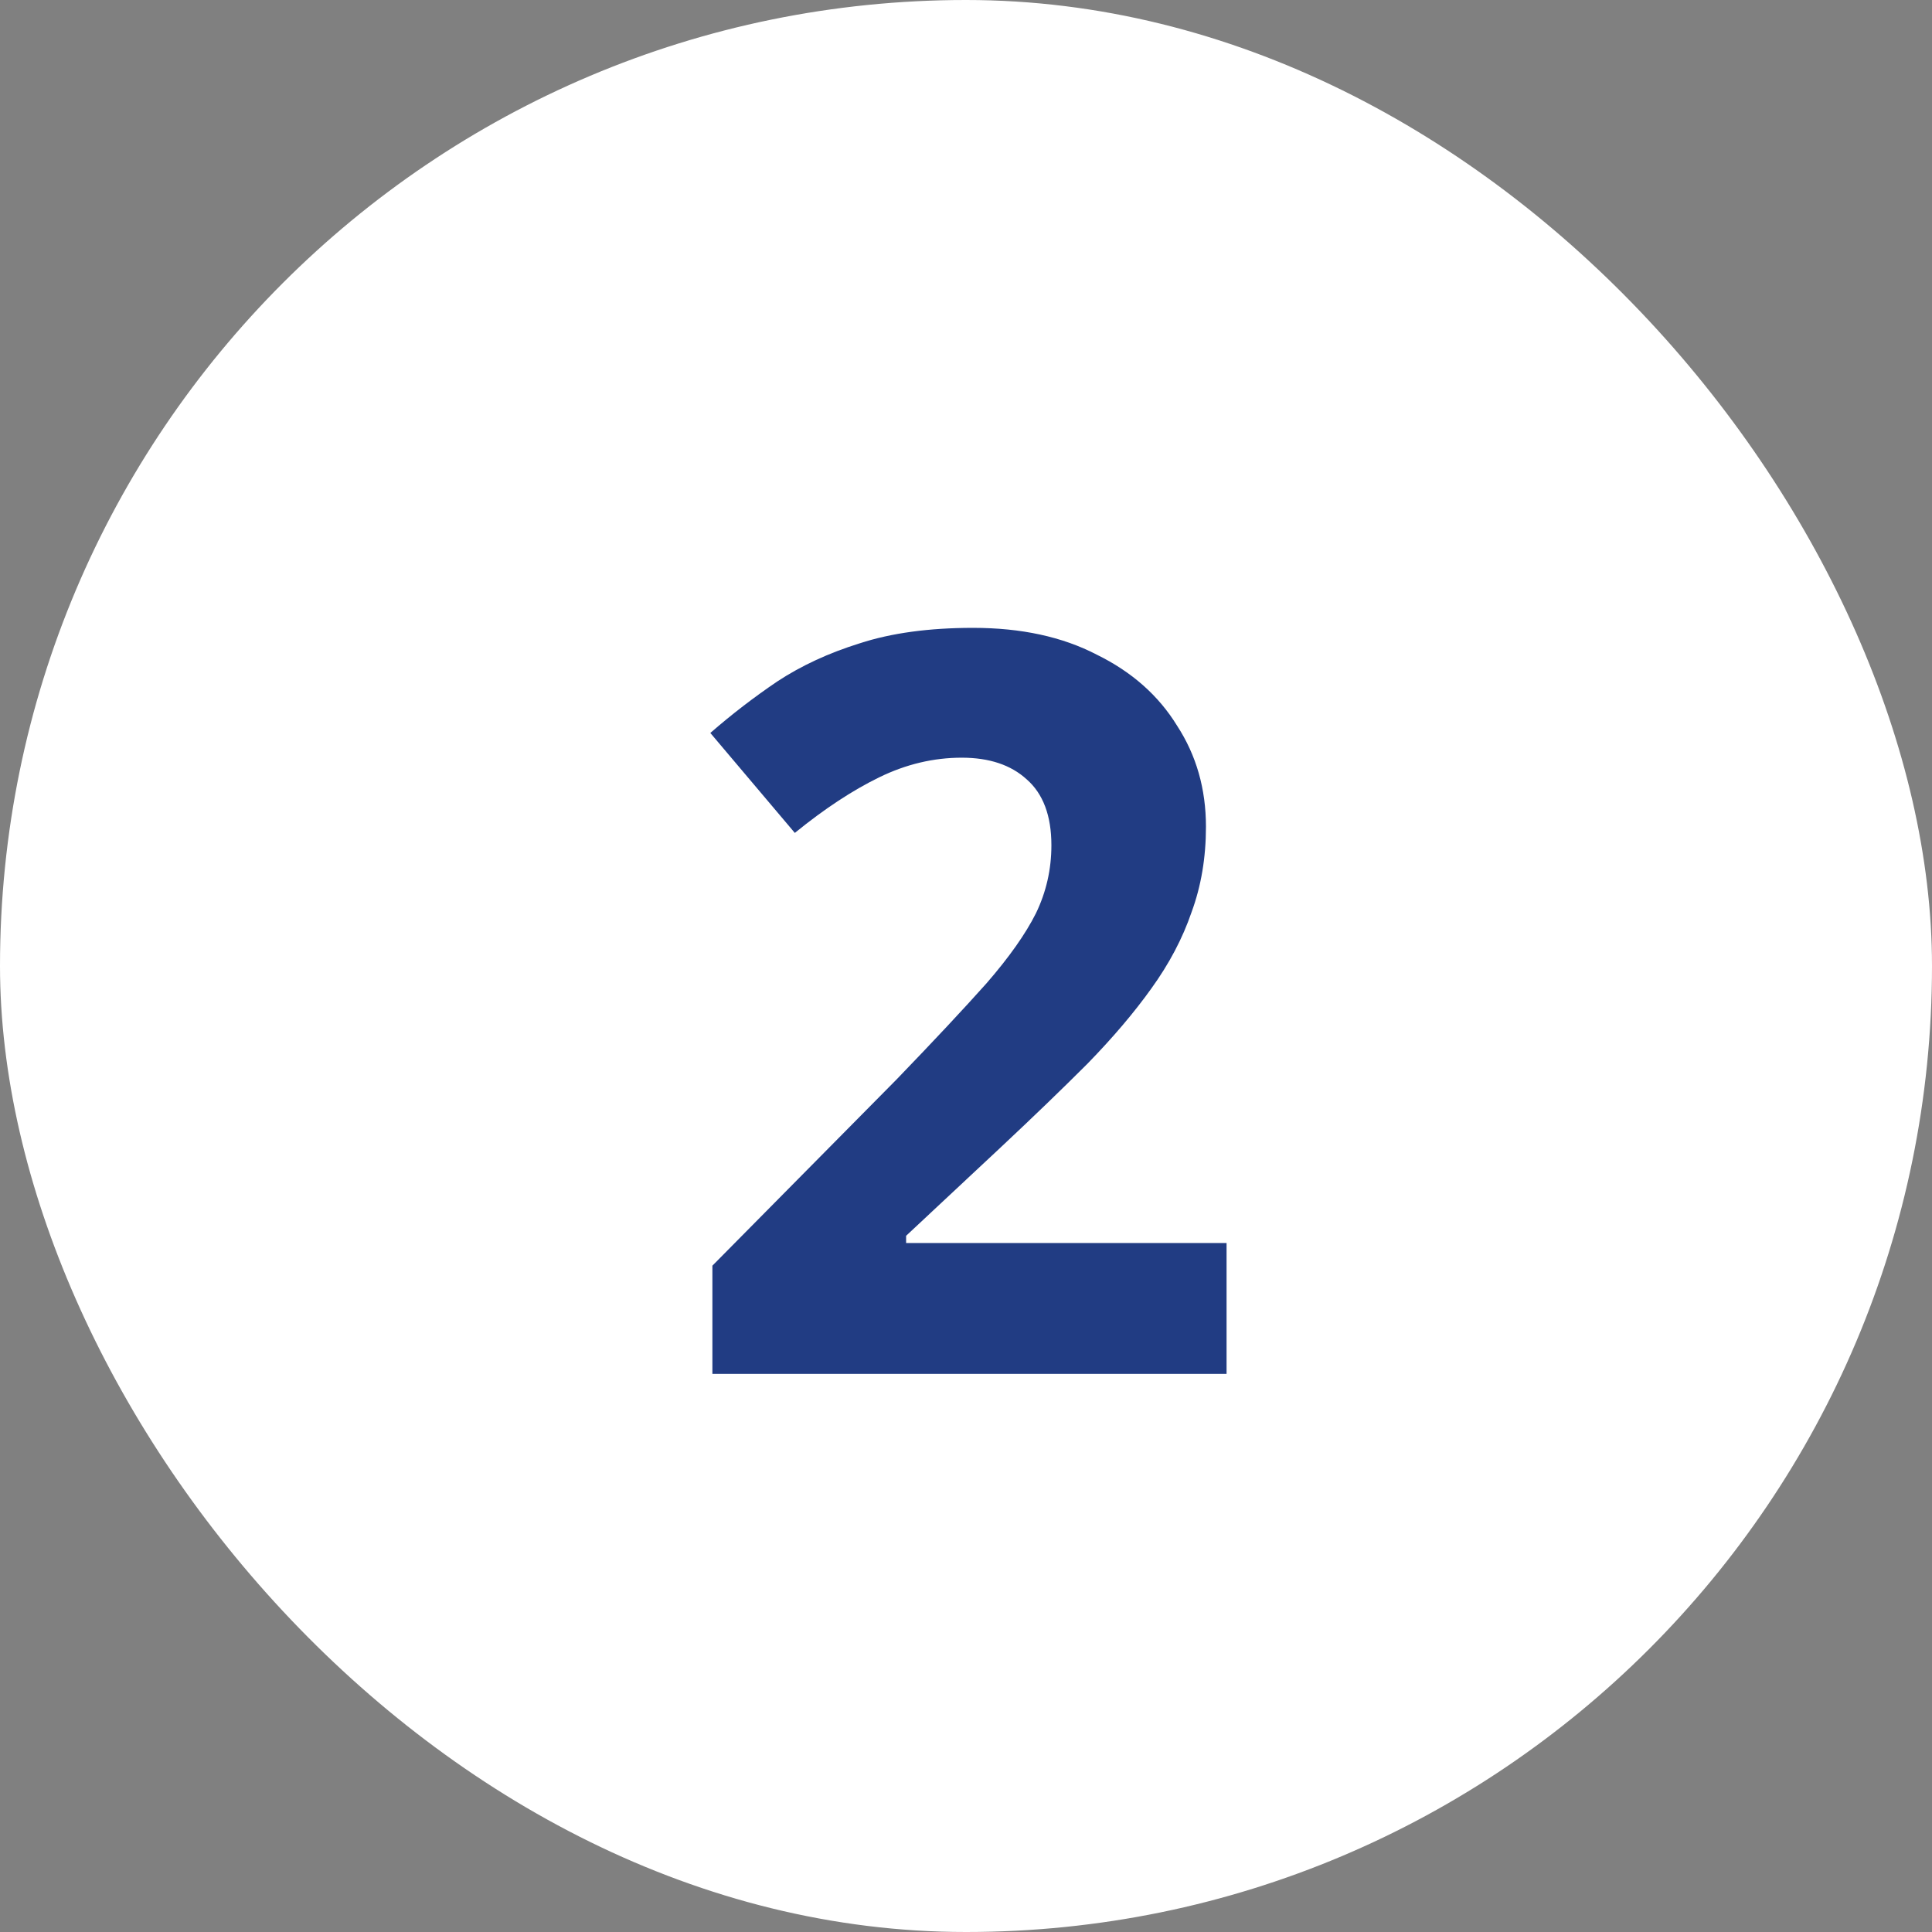 <svg width="45" height="45" viewBox="0 0 45 45" fill="none" xmlns="http://www.w3.org/2000/svg">
<rect x="0" y="0" width="45" height="45" fill="#808080" stroke="none"/>
<rect width="45" height="45" rx="22.5" fill="white"/>
<path d="M28.569 32H16.593V29.48L20.889 25.136C21.753 24.24 22.449 23.496 22.977 22.904C23.505 22.296 23.889 21.752 24.129 21.272C24.369 20.776 24.489 20.248 24.489 19.688C24.489 19 24.297 18.488 23.913 18.152C23.545 17.816 23.041 17.648 22.401 17.648C21.745 17.648 21.105 17.8 20.481 18.104C19.857 18.408 19.201 18.84 18.513 19.4L16.545 17.072C17.041 16.64 17.561 16.24 18.105 15.872C18.665 15.504 19.305 15.208 20.025 14.984C20.761 14.744 21.641 14.624 22.665 14.624C23.785 14.624 24.745 14.832 25.545 15.248C26.361 15.648 26.985 16.2 27.417 16.904C27.865 17.592 28.089 18.376 28.089 19.256C28.089 19.976 27.977 20.64 27.753 21.248C27.545 21.856 27.233 22.448 26.817 23.024C26.417 23.584 25.921 24.168 25.329 24.776C24.737 25.368 24.065 26.016 23.313 26.72L21.105 28.784V28.952H28.569V32Z" fill="#213C83"/>
</svg>
